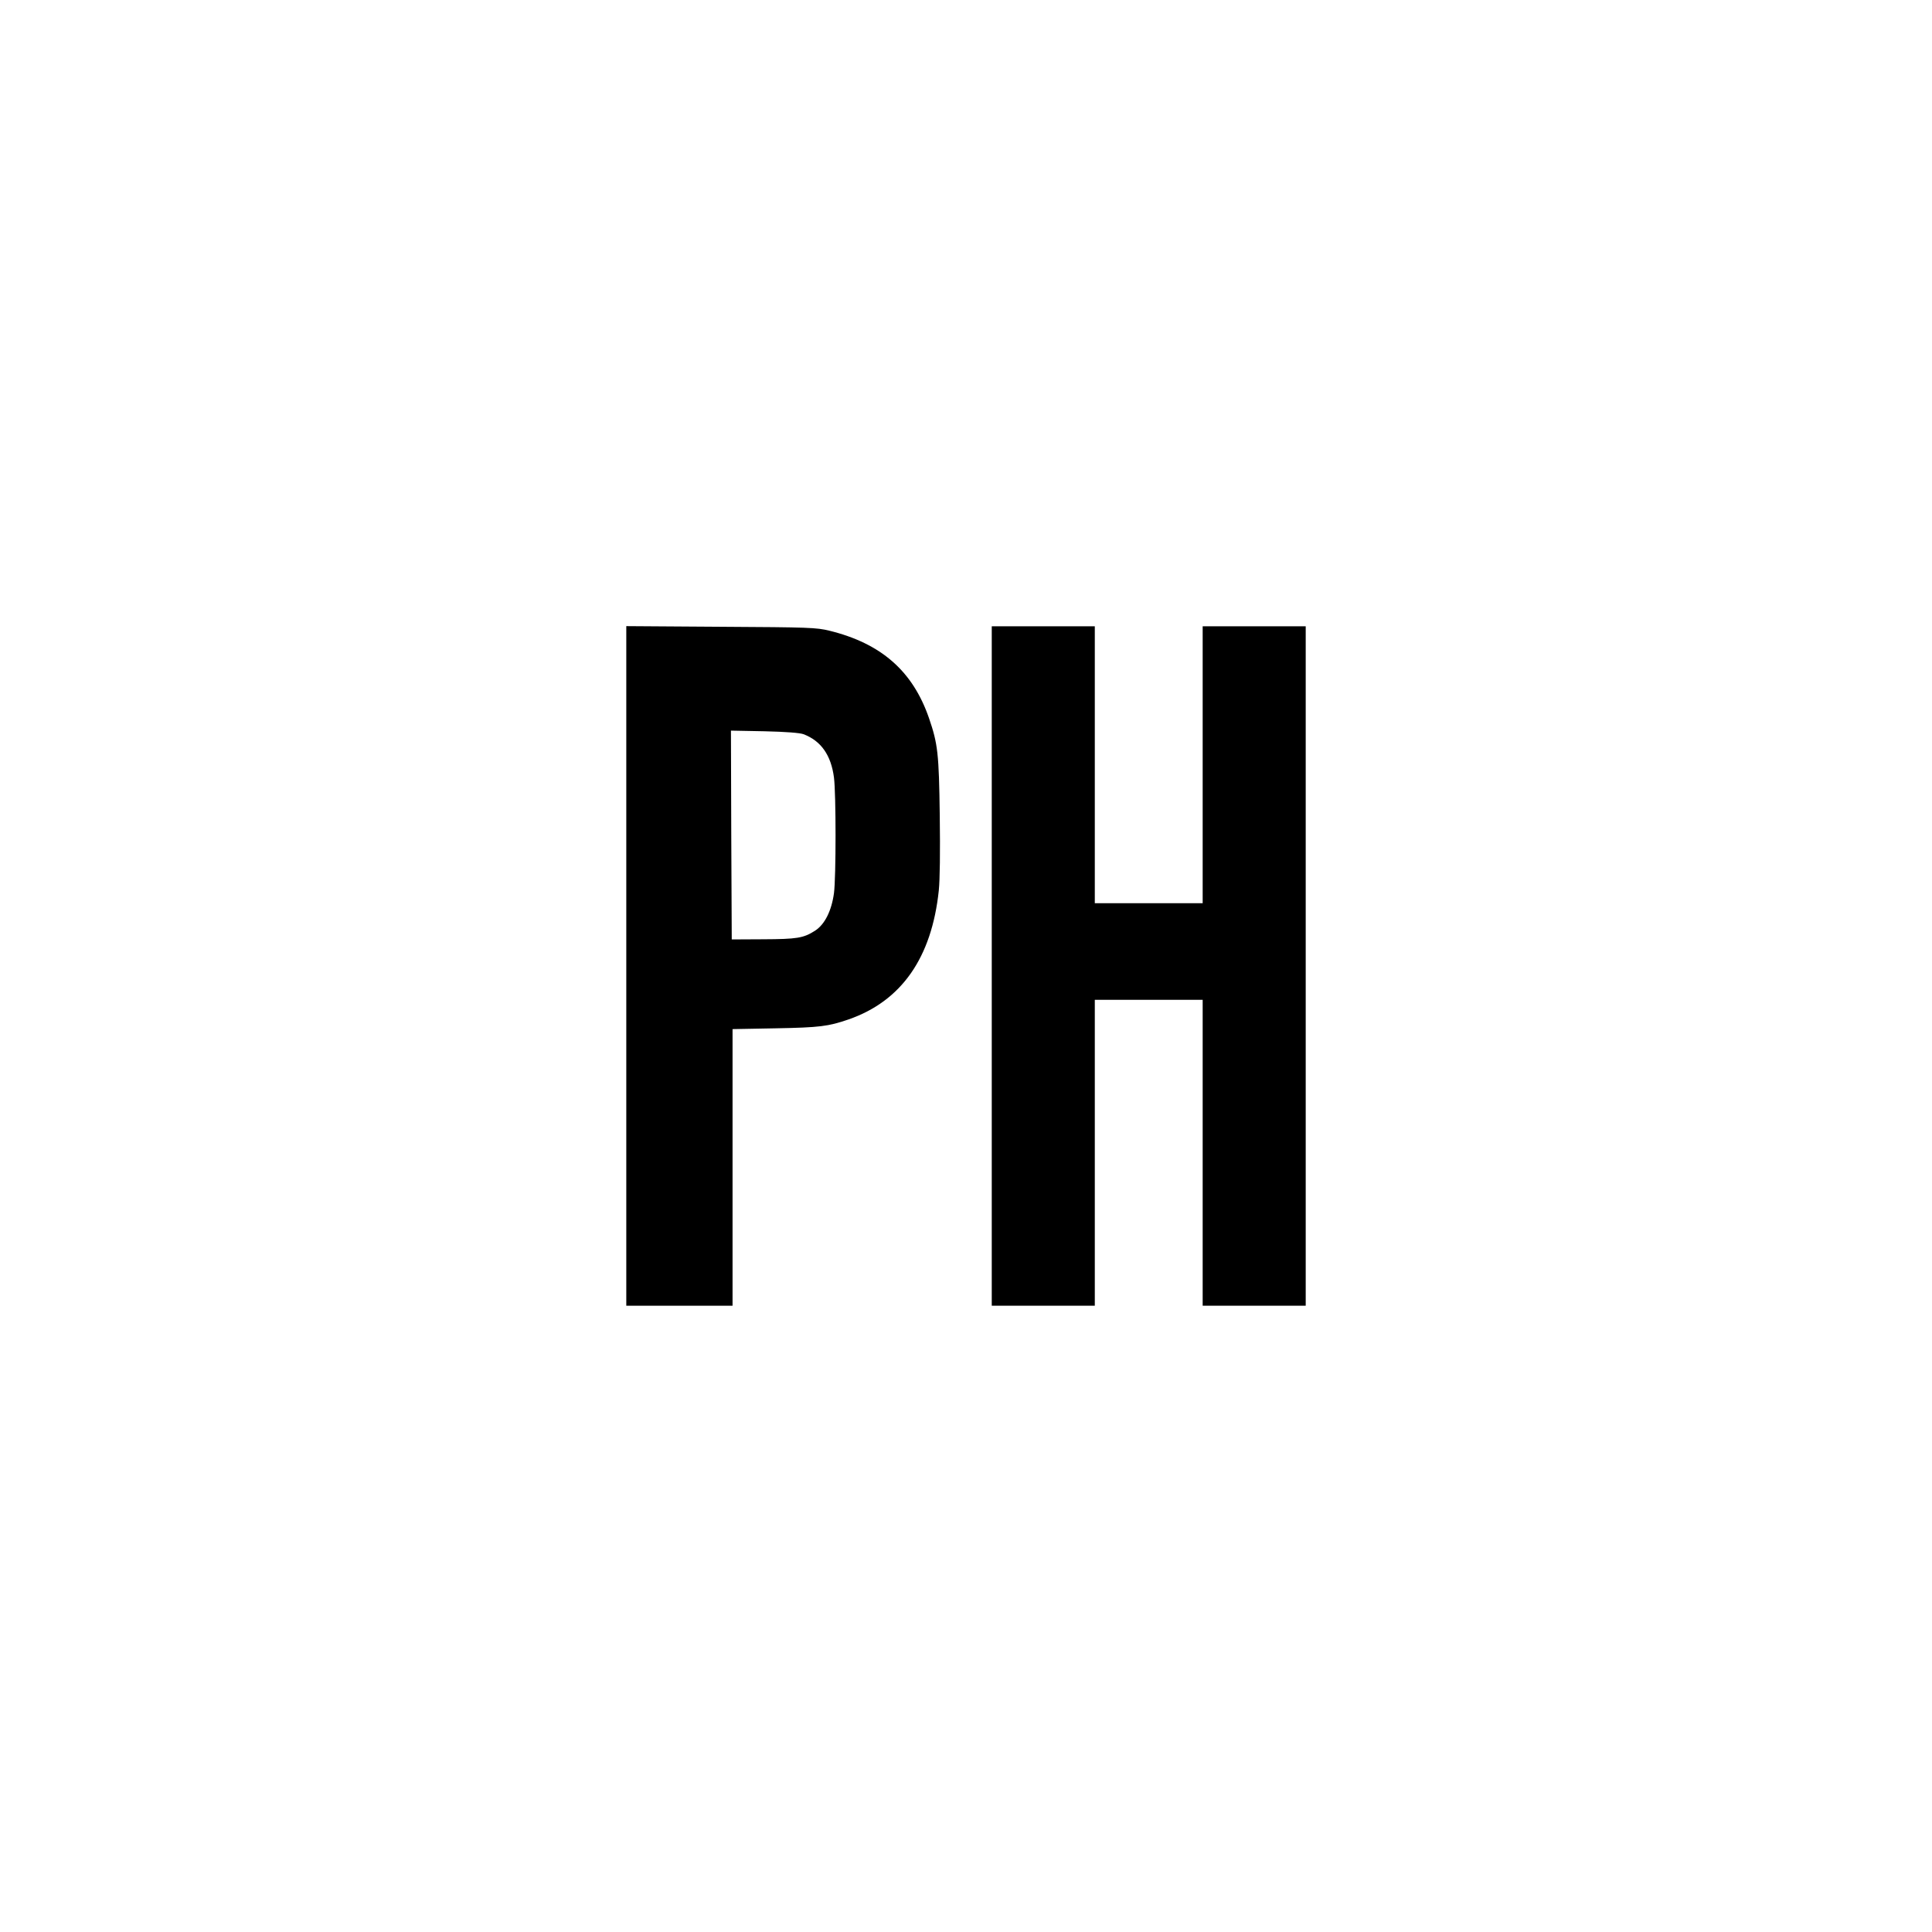 <?xml version="1.0" standalone="no"?>
<!DOCTYPE svg PUBLIC "-//W3C//DTD SVG 20010904//EN"
 "http://www.w3.org/TR/2001/REC-SVG-20010904/DTD/svg10.dtd">
<svg version="1.0" xmlns="http://www.w3.org/2000/svg"
 width="1200pt" height="1200pt" viewBox="0 0 1200 1200"
 preserveAspectRatio="xMidYMid meet">
<g transform="translate(0,1200) scale(0.1,-0.1)"
fill="#000000" stroke="none">
<path d="M3890 6001 l0 -2111 330 0 330 0 0 859 0 859 268 5 c274 5 327 12
452 55 329 114 517 383 561 801 7 70 9 234 6 467 -5 384 -12 444 -67 604 -101
292 -297 464 -620 543 -80 19 -120 21 -672 24 l-588 4 0 -2110z m1100 1439
c109 -41 172 -130 190 -270 13 -101 13 -619 0 -717 -15 -111 -58 -196 -118
-234 -72 -46 -111 -52 -322 -53 l-195 -1 -3 649 -2 648 207 -4 c135 -3 220
-10 243 -18z"/>
<path d="M6160 6000 l0 -2110 320 0 320 0 0 950 0 950 335 0 335 0 0 -950 0
-950 320 0 320 0 0 2110 0 2110 -320 0 -320 0 0 -860 0 -860 -335 0 -335 0 0
860 0 860 -320 0 -320 0 0 -2110z"/>
</g>
</svg>
